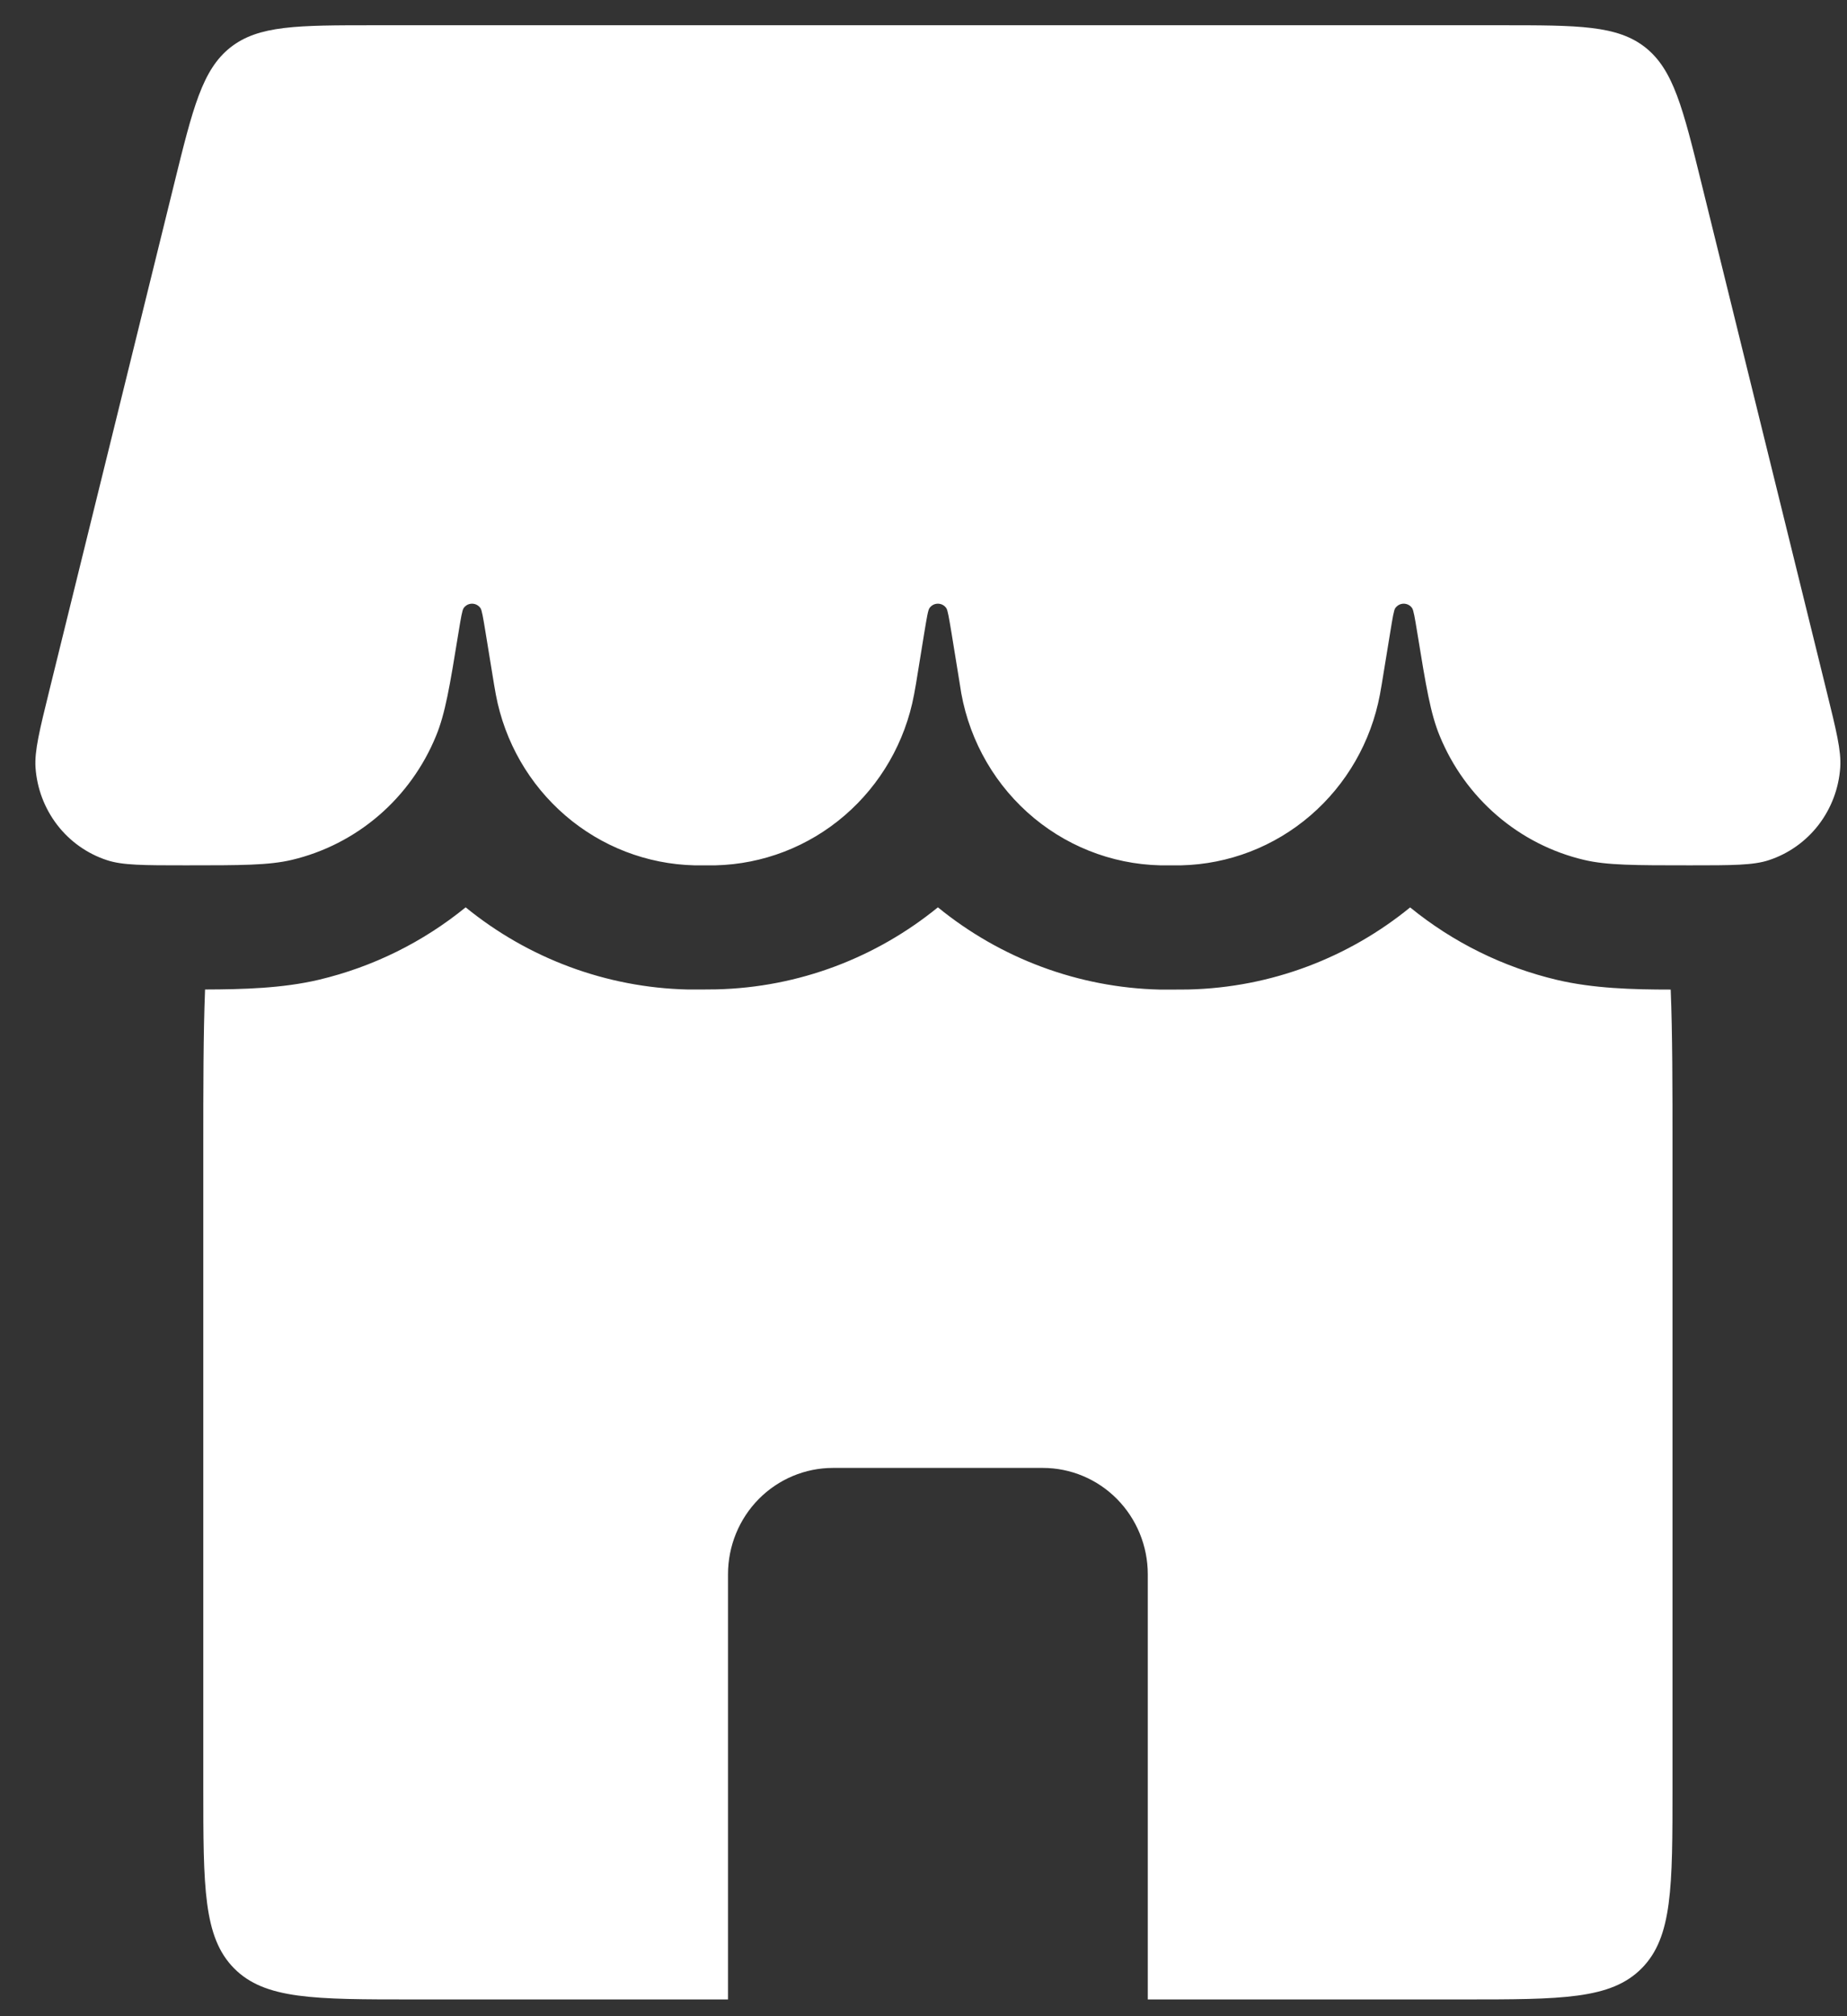 <svg width="44" height="48" viewBox="0 0 44 48" fill="none" xmlns="http://www.w3.org/2000/svg">
<rect x="0" y="0" width="44" height="48" fill="#333333" stroke="none"/>
<path d="M4.146 4.388C4.594 2.568 4.819 1.661 5.487 1.131C6.158 0.601 7.083 0.601 8.932 0.601H35.753C37.602 0.601 38.527 0.601 39.198 1.131C39.864 1.661 40.091 2.568 40.539 4.388L43.506 16.423C43.745 17.393 43.866 17.876 43.839 18.271C43.805 18.769 43.625 19.245 43.322 19.639C43.019 20.032 42.606 20.325 42.138 20.478C41.767 20.601 41.264 20.601 40.256 20.601C38.941 20.601 38.283 20.601 37.733 20.471C36.971 20.291 36.261 19.929 35.664 19.416C35.067 18.903 34.598 18.253 34.298 17.521C34.078 16.991 33.972 16.346 33.763 15.063C33.704 14.703 33.674 14.523 33.639 14.476C33.617 14.444 33.587 14.418 33.552 14.399C33.517 14.382 33.479 14.372 33.44 14.372C33.401 14.372 33.362 14.382 33.328 14.399C33.293 14.418 33.263 14.444 33.24 14.476C33.205 14.523 33.176 14.701 33.117 15.063L32.917 16.286L32.873 16.536C32.662 17.66 32.077 18.676 31.216 19.416C30.356 20.156 29.271 20.574 28.143 20.601H27.64C26.468 20.574 25.344 20.125 24.469 19.334C23.594 18.543 23.026 17.463 22.865 16.286L22.666 15.061C22.606 14.703 22.577 14.523 22.542 14.476C22.519 14.444 22.489 14.418 22.455 14.399C22.42 14.382 22.381 14.372 22.343 14.372C22.303 14.372 22.265 14.382 22.23 14.399C22.196 14.418 22.166 14.444 22.143 14.476C22.108 14.523 22.079 14.701 22.019 15.063L21.82 16.286L21.775 16.536C21.565 17.66 20.98 18.676 20.119 19.416C19.259 20.156 18.174 20.574 17.045 20.601H16.542C15.414 20.574 14.329 20.156 13.469 19.416C12.608 18.676 12.023 17.66 11.812 16.536L11.768 16.286L11.568 15.061C11.509 14.703 11.48 14.523 11.445 14.476C11.422 14.444 11.392 14.418 11.357 14.399C11.323 14.382 11.284 14.372 11.245 14.372C11.206 14.372 11.168 14.382 11.133 14.399C11.098 14.418 11.068 14.444 11.046 14.476C11.011 14.523 10.981 14.701 10.922 15.063C10.713 16.348 10.607 16.988 10.387 17.521C10.087 18.253 9.619 18.903 9.022 19.416C8.425 19.929 7.716 20.29 6.954 20.471C6.402 20.601 5.746 20.601 4.429 20.601C3.421 20.601 2.917 20.601 2.548 20.478C2.079 20.325 1.666 20.032 1.363 19.639C1.06 19.245 0.88 18.769 0.846 18.271C0.821 17.876 0.94 17.393 1.179 16.423L4.146 4.388Z" fill="white"/>
<path fill-rule="evenodd" clip-rule="evenodd" d="M4.885 23.559C4.843 24.625 4.843 25.875 4.843 27.355V42.539C4.843 44.926 4.843 46.118 5.575 46.859C6.308 47.601 7.485 47.601 9.843 47.601H17.343V37.478C17.343 36.807 17.606 36.163 18.075 35.688C18.544 35.214 19.18 34.947 19.843 34.947H24.843C25.506 34.947 26.142 35.214 26.61 35.688C27.079 36.163 27.343 36.807 27.343 37.478V47.601H34.843C37.2 47.601 38.378 47.601 39.11 46.859C39.843 46.118 39.843 44.926 39.843 42.539V27.355C39.843 25.875 39.843 24.625 39.8 23.559C38.888 23.559 37.955 23.532 37.093 23.329C35.813 23.027 34.617 22.437 33.593 21.603C32.133 22.793 30.293 23.511 28.31 23.557L27.995 23.559H27.625C25.699 23.513 23.843 22.824 22.343 21.601C20.883 22.79 19.043 23.509 17.06 23.554L16.745 23.557H16.375C14.45 23.511 12.593 22.823 11.093 21.601C10.083 22.423 8.893 23.018 7.593 23.326C6.73 23.529 5.798 23.554 4.885 23.557" fill="white"/>
</svg>
